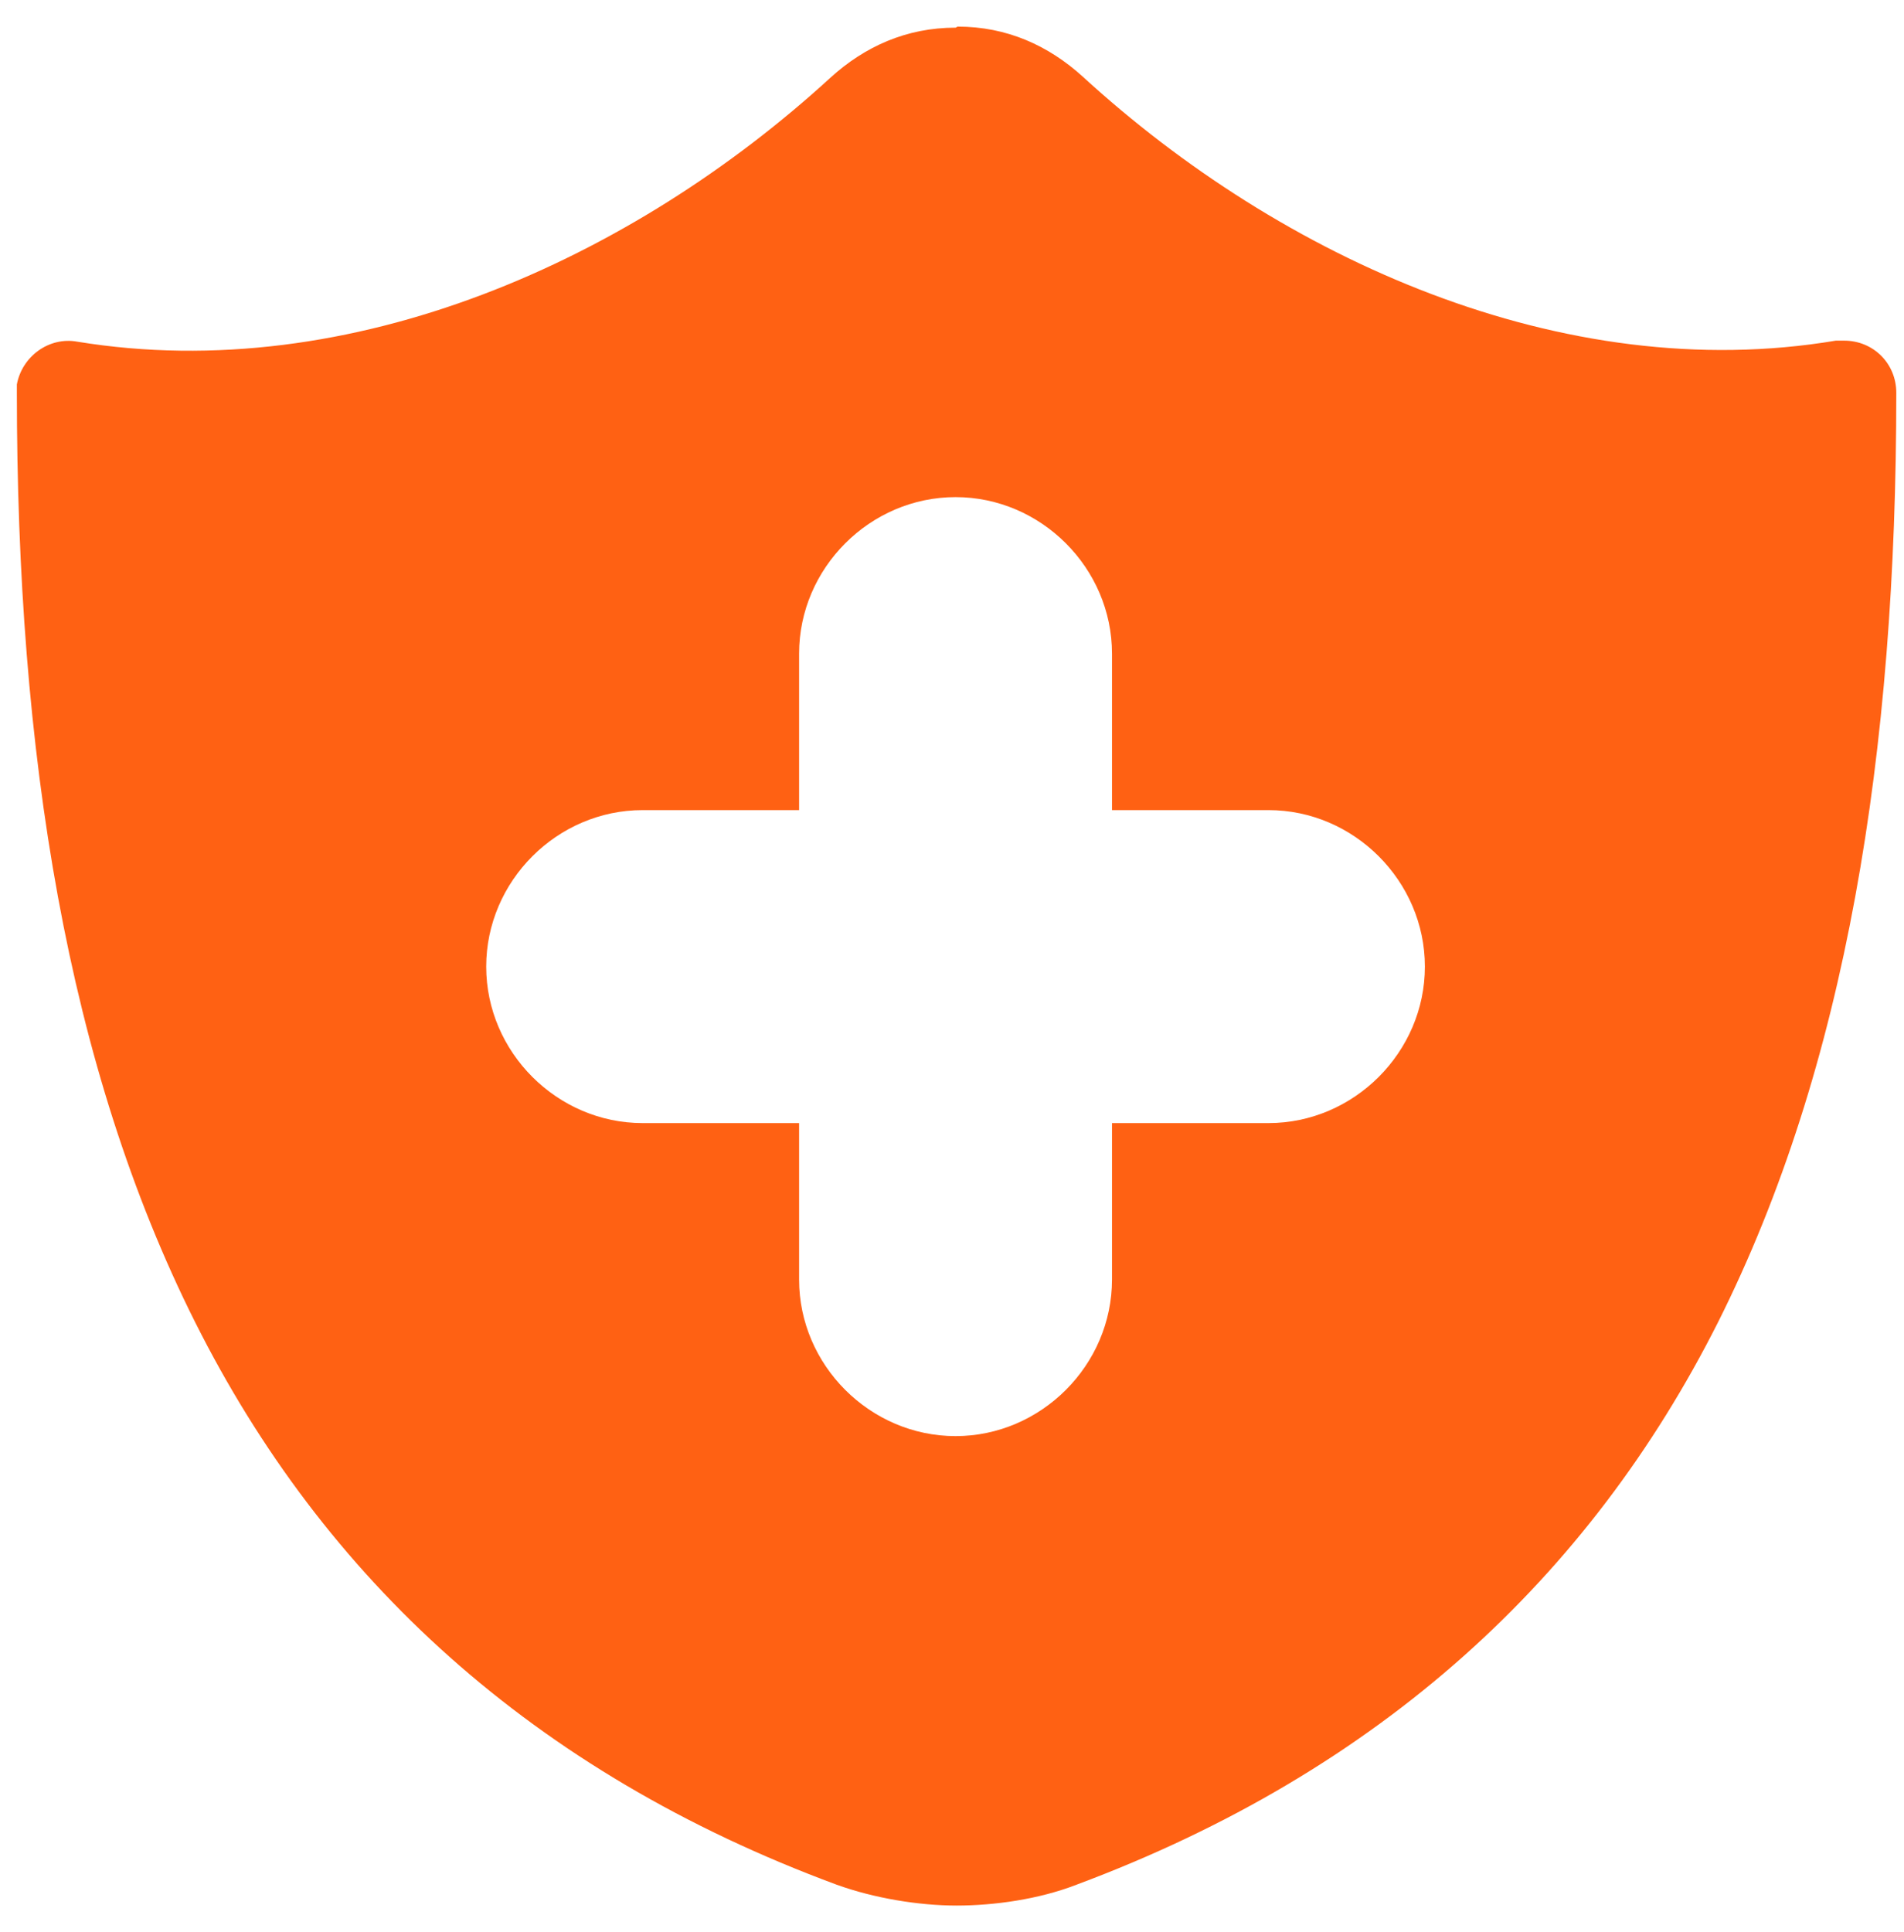 <svg width="69" height="70" viewBox="0 0 69 70" fill="none" xmlns="http://www.w3.org/2000/svg">
<path id="Vector" d="M34.629 1.002C32.852 1.002 31.34 1.682 30.093 2.816C22.912 9.393 12.744 14.004 2.804 12.379C1.783 12.19 0.8 12.908 0.611 13.928C0.611 14.004 0.611 14.117 0.611 14.231C0.611 27.27 2.426 38.647 7.075 47.908C11.724 57.168 19.283 64.198 30.32 68.28C31.68 68.772 33.306 69.036 34.666 69.036C36.027 69.036 37.652 68.809 39.013 68.28C50.05 64.16 57.609 57.13 62.258 47.908C66.907 38.647 68.721 27.27 68.721 14.231C68.721 13.172 67.89 12.341 66.832 12.341C66.718 12.341 66.605 12.341 66.529 12.341C56.626 14.004 46.421 9.355 39.24 2.778C37.992 1.644 36.481 0.964 34.704 0.964L34.629 1.002ZM34.629 18.01C37.728 18.01 40.298 20.581 40.298 23.68V29.349H45.968C49.067 29.349 51.637 31.919 51.637 35.019C51.637 38.118 49.067 40.688 45.968 40.688H40.298V46.358C40.298 49.457 37.728 52.028 34.629 52.028C31.529 52.028 28.959 49.457 28.959 46.358V40.688H23.29C20.19 40.688 17.62 38.118 17.62 35.019C17.62 31.919 20.19 29.349 23.29 29.349H28.959V23.68C28.959 20.581 31.529 18.01 34.629 18.01Z" fill="#FF6113"/>
</svg>
